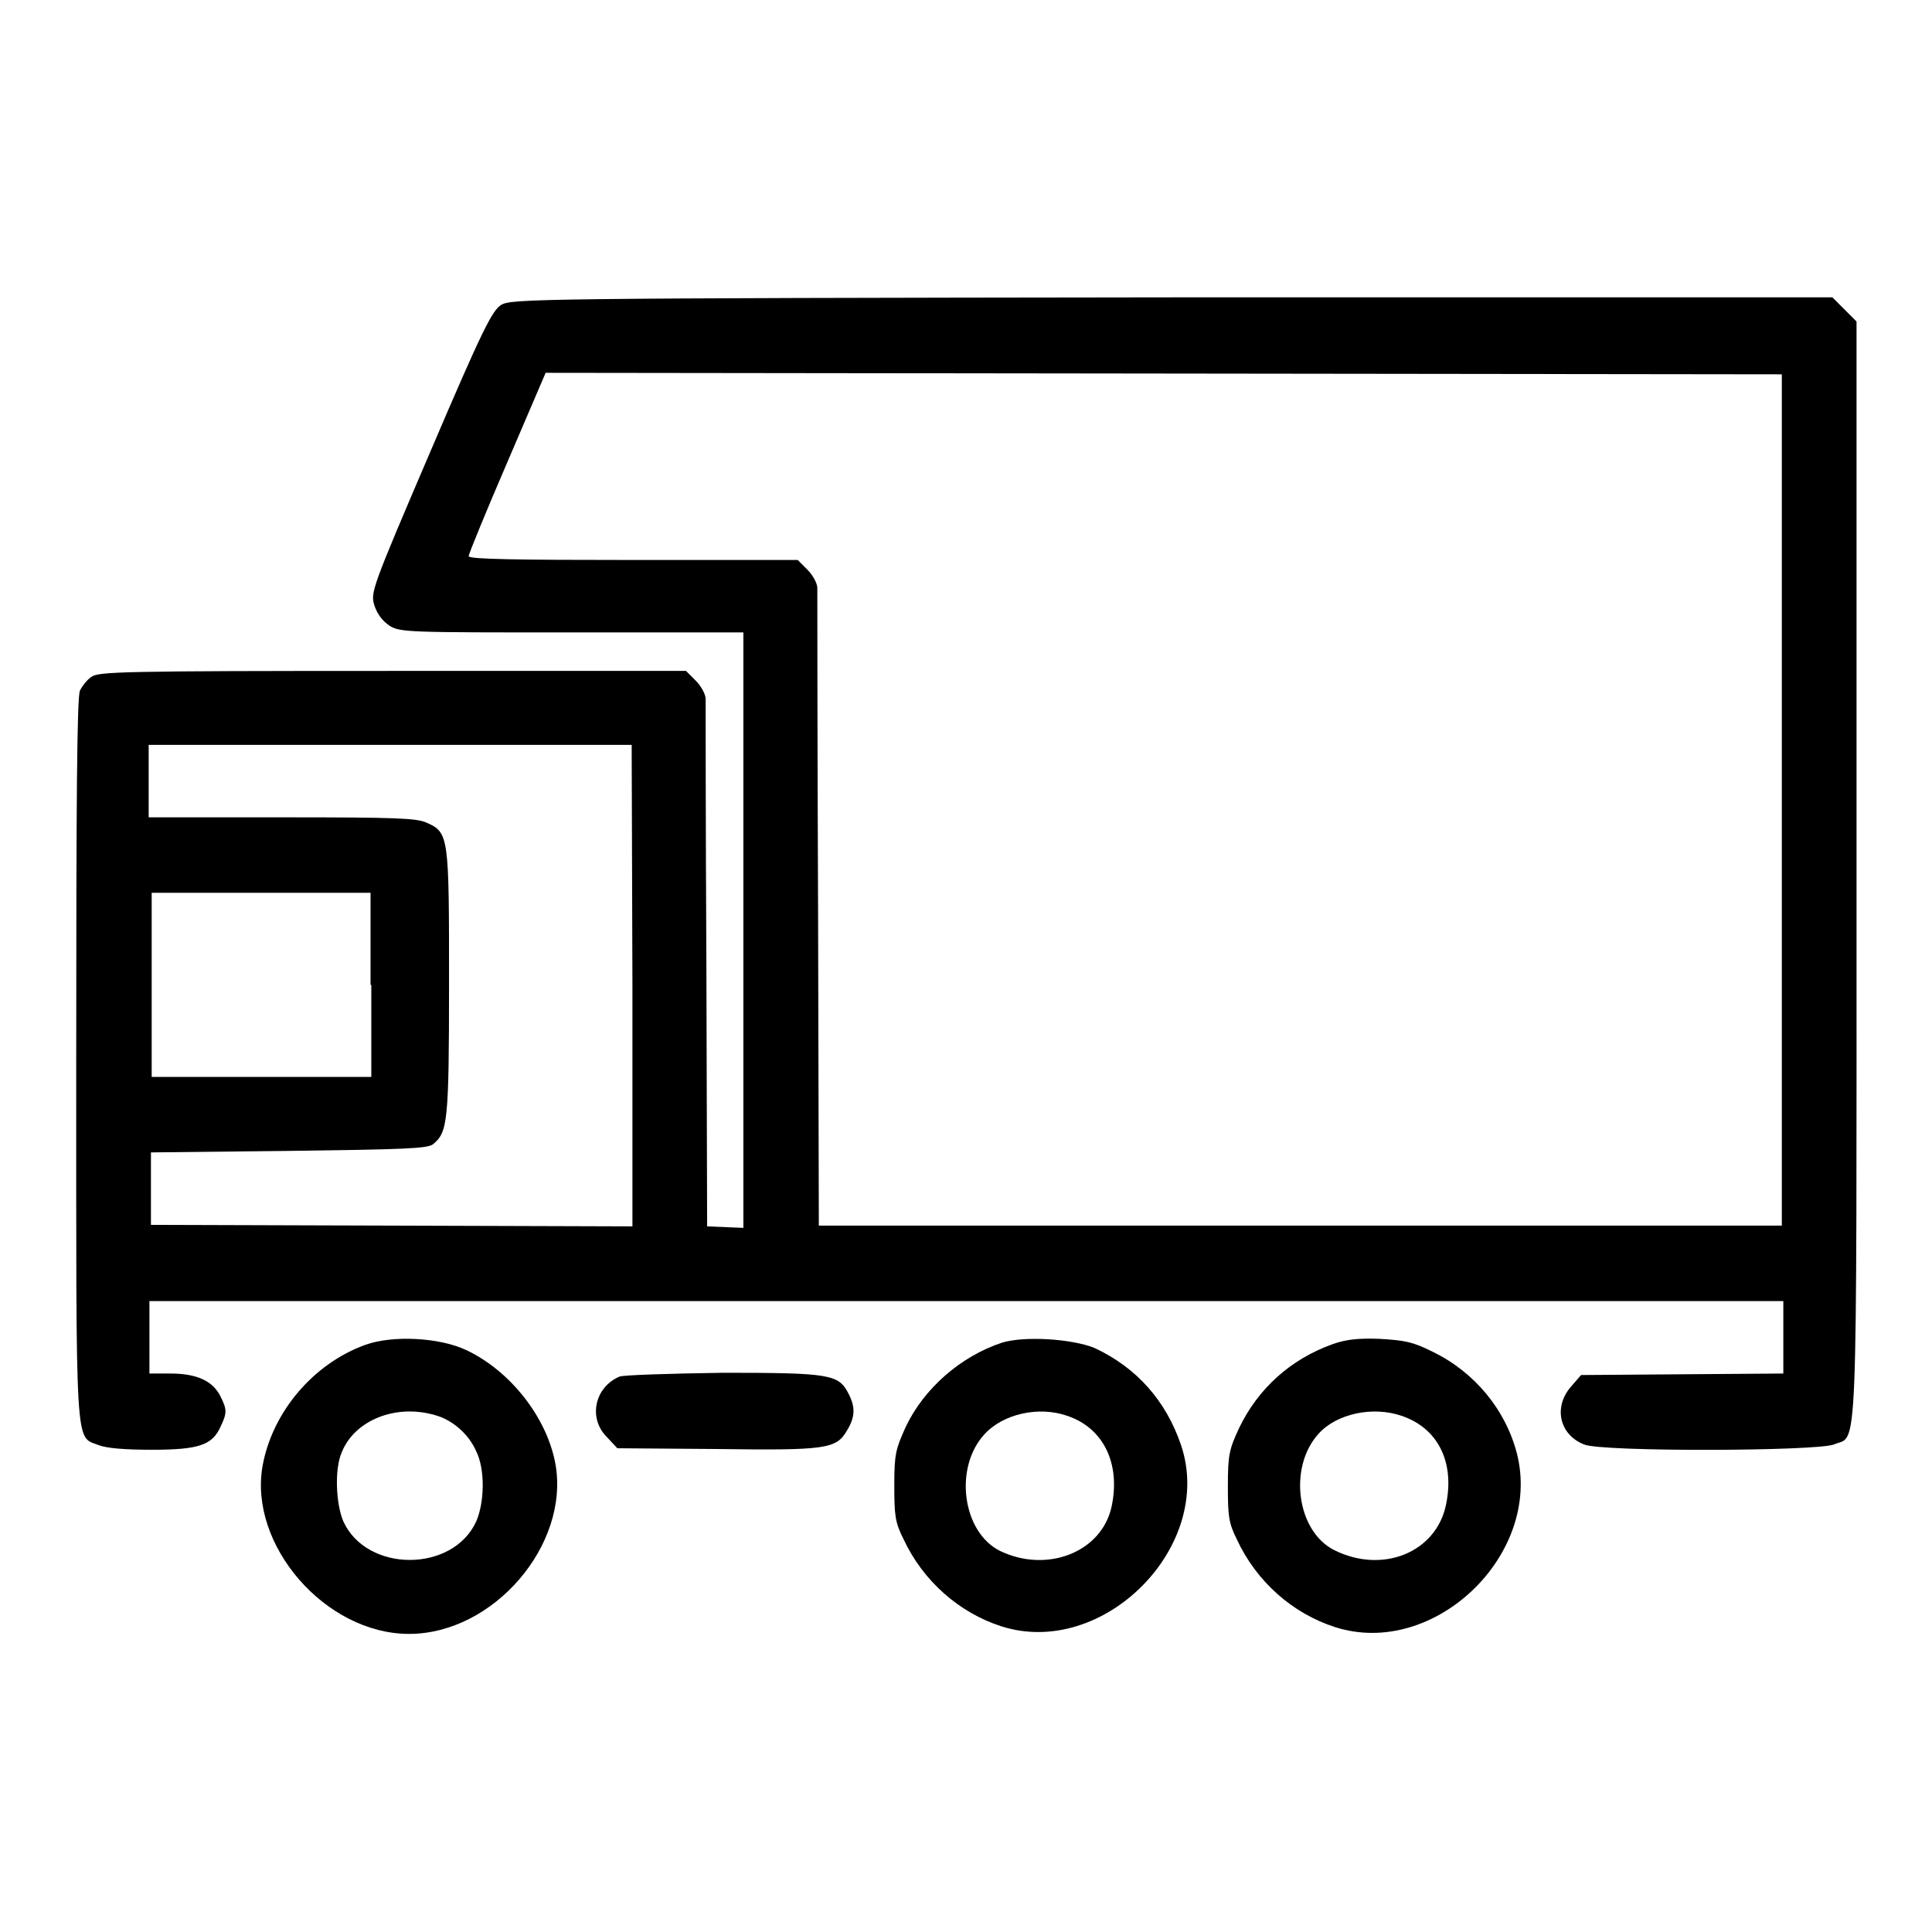 <?xml version="1.0" encoding="utf-8"?>
<!-- Svg Vector Icons : http://www.onlinewebfonts.com/icon -->
<!DOCTYPE svg PUBLIC "-//W3C//DTD SVG 1.1//EN" "http://www.w3.org/Graphics/SVG/1.1/DTD/svg11.dtd">
<svg version="1.1" xmlns="http://www.w3.org/2000/svg" xmlns:xlink="http://www.w3.org/1999/xlink" x="0px" y="0px" viewBox="0 0 256 256" enable-background="new 0 0 256 256" xml:space="preserve">
<g><g><g><path fill="#000000" d="M66.4,40.4c-1.2,0.8-2.4,3.1-9.4,19.5c-7.8,18.2-7.9,18.6-7.4,20.3c0.4,1.2,1.1,2.1,2,2.7c1.4,0.9,2.5,0.9,24.2,0.9h22.7v39.5v39.4l-2.4-0.1l-2.4-0.1L93.6,128c-0.1-18.9-0.1-34.8-0.1-35.4s-0.6-1.7-1.3-2.4l-1.3-1.3H51.9c-36.1,0-38.9,0.1-39.8,0.8c-0.6,0.4-1.2,1.2-1.5,1.8c-0.4,0.7-0.5,14.5-0.5,48.8c0,53-0.2,49.9,3,51.2c1.1,0.4,3.4,0.6,7,0.6c6.2,0,8-0.6,9.1-3c0.9-1.9,0.9-2.3,0-4.1c-1-2-3.1-3-6.6-3h-2.8v-4.8v-4.8H128h108.3v4.8v4.8l-13.4,0.1l-13.4,0.1l-1.3,1.5c-2.4,2.7-1.6,6.4,1.7,7.7c2.3,1,30.8,0.9,33.1,0c3.2-1.4,3,4.5,3-76.1V42.6l-1.6-1.6l-1.6-1.6h-87.5C70.4,39.5,67.8,39.6,66.4,40.4z M236.1,105.9v56.5h-63.8h-63.8l-0.1-41.7c-0.1-23-0.1-42.2-0.1-42.8c0-0.6-0.6-1.7-1.3-2.4l-1.3-1.3H83.8c-15.3,0-21.7-0.1-21.7-0.5c0-0.3,2.3-5.9,5.1-12.4l5.1-11.9l81.9,0.1l81.9,0.1L236.1,105.9L236.1,105.9z M83.8,130.5v32l-31.9-0.1l-31.9-0.1v-4.8v-4.8l18.3-0.2c15.3-0.2,18.4-0.3,19.1-0.9c1.9-1.6,2.1-2.8,2.1-21.3c0-19.5,0-20-3-21.3c-1.3-0.6-4.1-0.7-19.1-0.7H19.7v-4.8v-4.8h32h32L83.8,130.5L83.8,130.5z M49.2,130.5v12.2H34.7H20.1v-12.2v-12.2h14.5h14.5V130.5z"/><path fill="#000000" d="M48.4,178.2c-6.9,2.5-12.3,8.9-13.6,16c-1.9,10.5,8.3,22.3,19.4,22.3c11.2,0,21.3-11.8,19.4-22.5c-1.1-6.1-5.9-12.3-11.8-15.1C58.2,177.2,52,176.9,48.4,178.2z M57.6,187.5c2.3,0.6,4.5,2.5,5.5,4.8c1.2,2.4,1.1,6.8,0,9.3c-3.1,6.8-14.5,6.8-17.6,0c-1-2.3-1.2-7-0.2-9.2C47,188.2,52.4,186,57.6,187.5z"/><path fill="#000000" d="M132.8,177.9c-5.5,1.8-10.4,6.1-12.8,11.2c-1.3,2.9-1.5,3.5-1.5,7.7c0,4,0.1,4.9,1.2,7.1c2.6,5.6,7.4,9.8,13,11.6c13.5,4.3,28.3-10.6,23.8-24c-2-5.9-5.9-10.3-11.5-12.9C142,177.4,135.8,177,132.8,177.9z M141.4,187.6c4.8,1.6,7.1,6.3,5.9,12c-1.3,6.1-8.6,8.9-14.8,5.9c-5-2.5-6.1-11-2.1-15.4C132.9,187.3,137.7,186.3,141.4,187.6z"/><path fill="#000000" d="M176.6,178.1c-5.6,2-9.9,5.9-12.4,11.1c-1.3,2.8-1.5,3.5-1.5,7.7c0,4,0.1,4.9,1.2,7.1c2.6,5.6,7.4,9.8,13,11.6c13.1,4.2,27.5-9.6,24.1-23c-1.5-5.8-5.6-10.8-11.2-13.5c-2.6-1.3-3.6-1.5-7.1-1.7C179.9,177.3,178.3,177.5,176.6,178.1z M185.7,187.6c4.8,1.6,7.1,6.1,5.9,11.8c-1.3,6.3-8.4,9.2-14.8,6c-5-2.5-6.1-11-2.1-15.4C177.1,187.3,181.9,186.3,185.7,187.6z"/><path fill="#000000" d="M82.1,182.4c-3.3,1.4-4.2,5.5-1.7,8l1.4,1.5l13,0.1c14.6,0.2,16,0,17.4-2.4c1.1-1.8,1.2-3.1,0.2-5c-1.3-2.5-2.5-2.7-16.6-2.7C88.8,182,82.6,182.2,82.1,182.4z"/></g></g></g>
</svg>